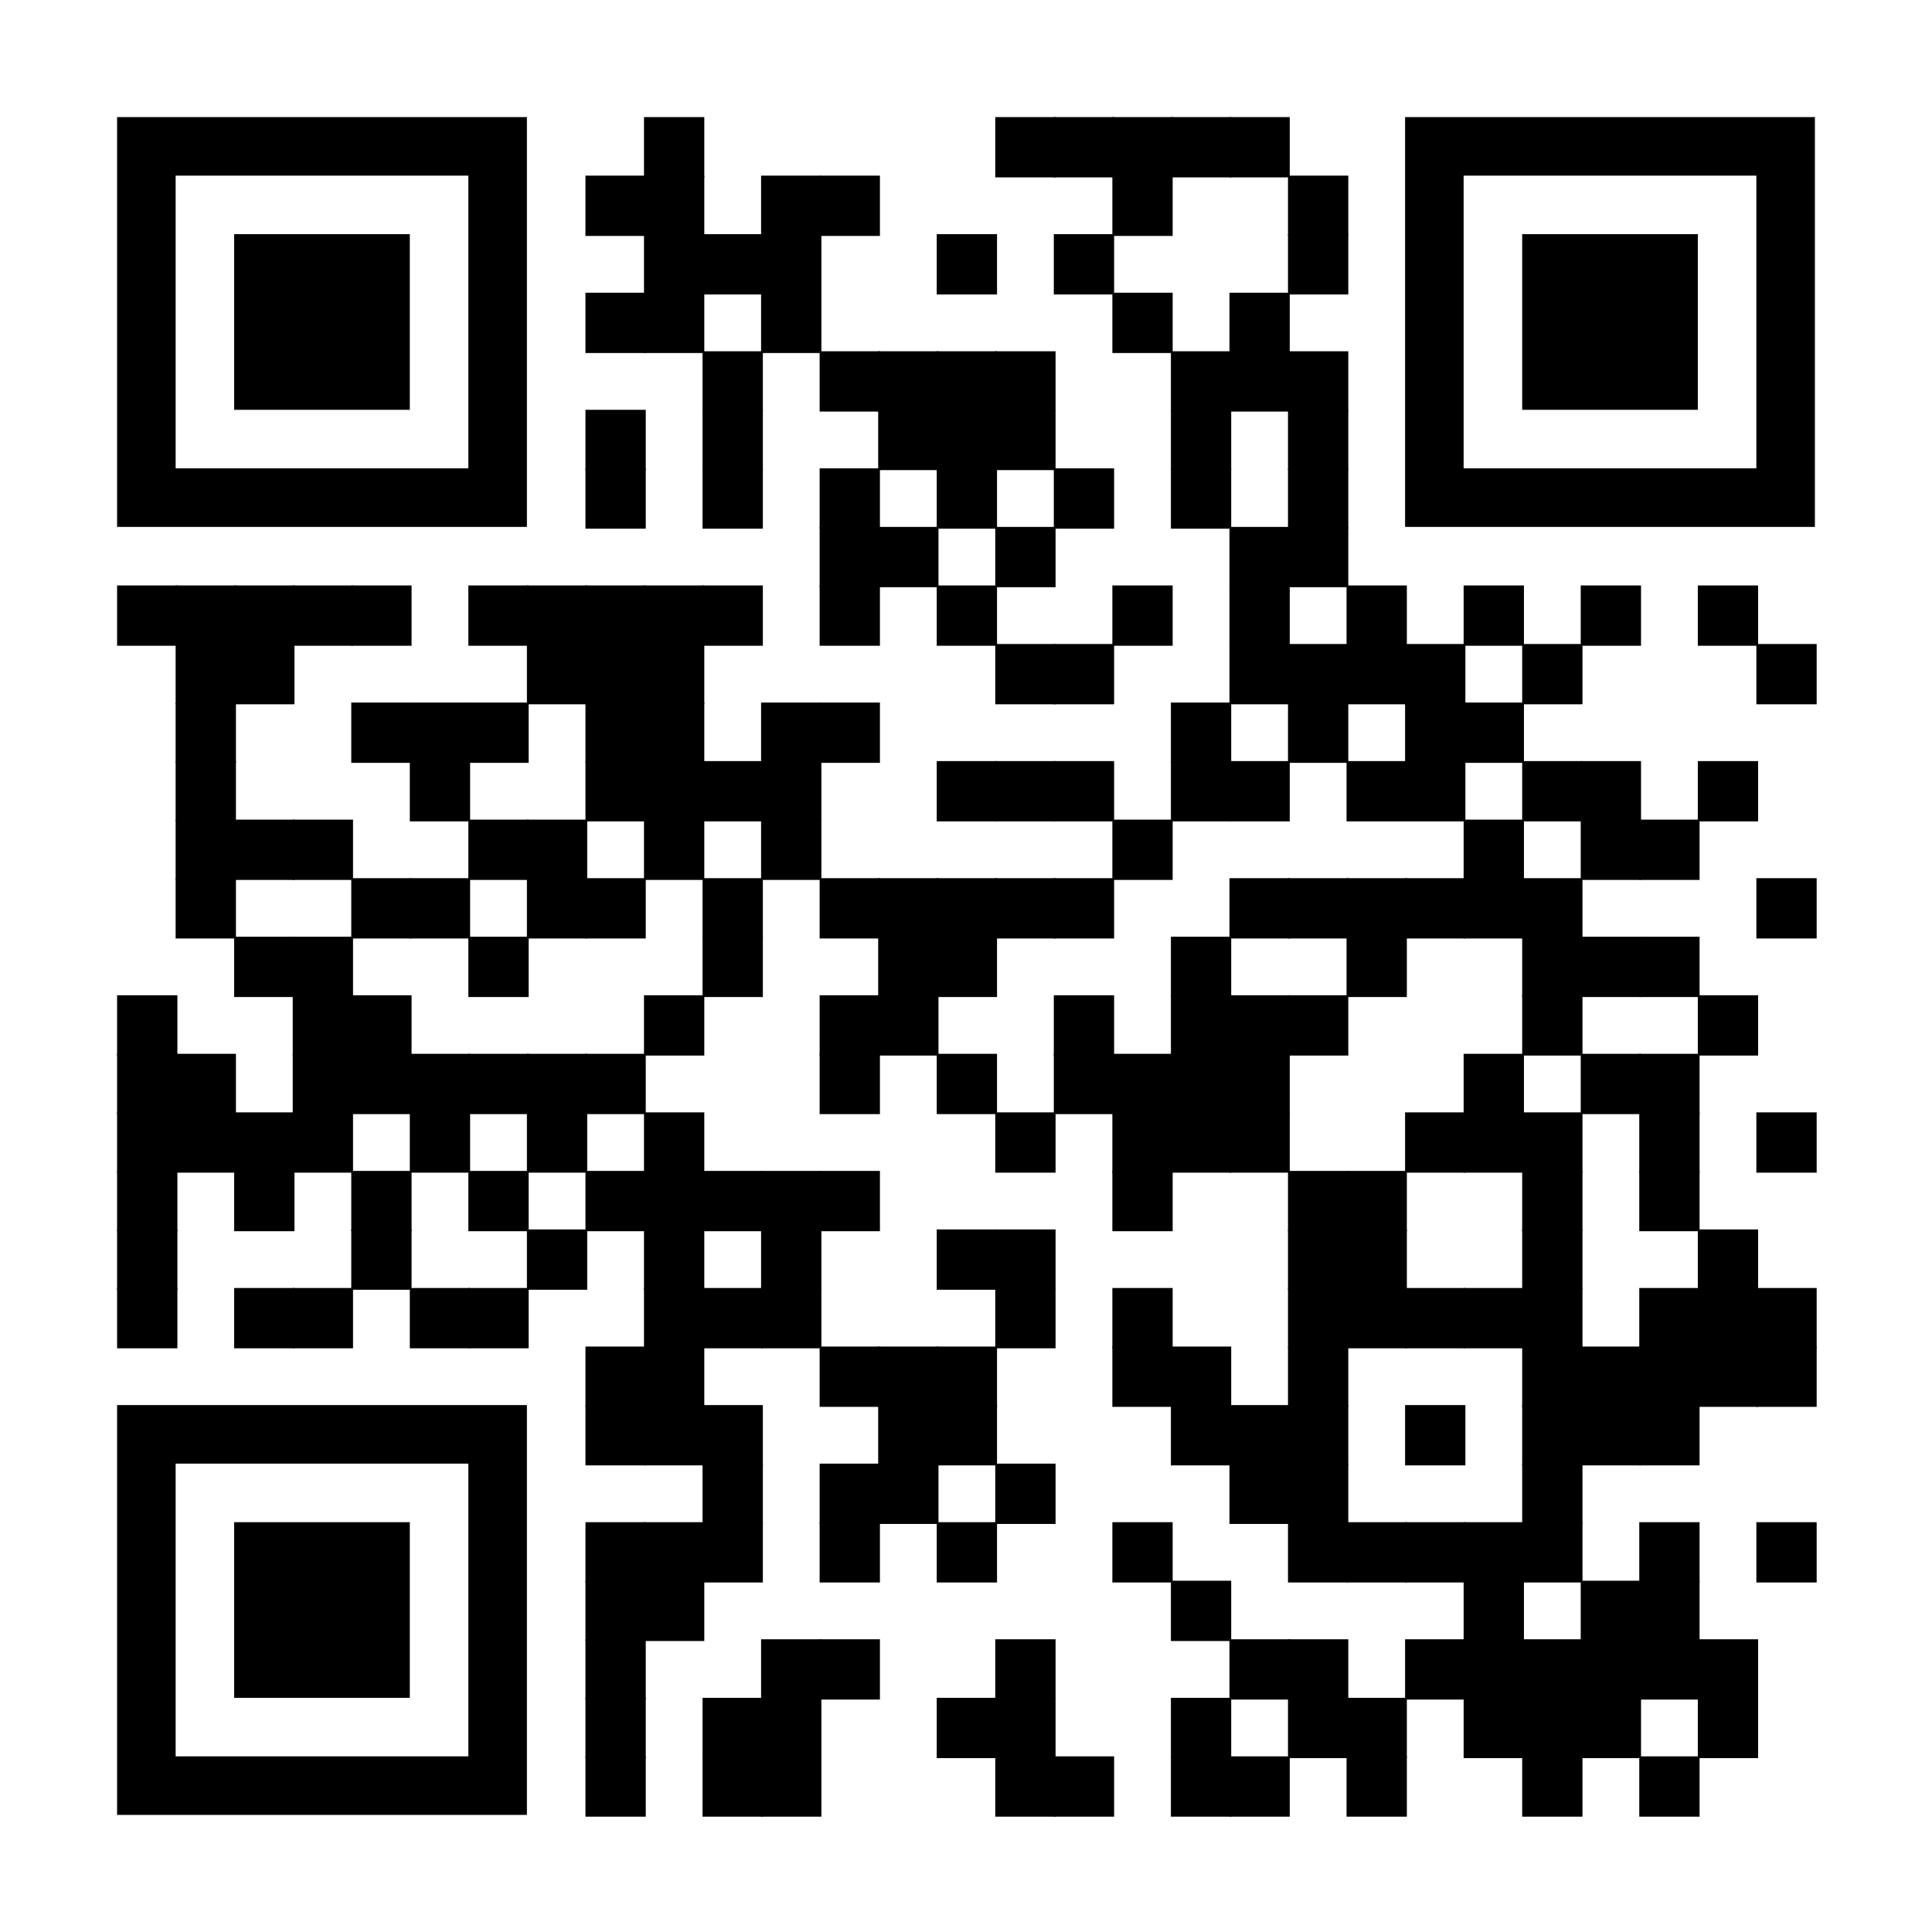 <svg id="forqrcode.com_329976cb82609d8eac6d9759bbd98a43" xmlns="http://www.w3.org/2000/svg" width="197" height="197" viewBox="0 0 197 197">
  <rect id="Rectangle_786" data-name="Rectangle 786" width="197" height="197" fill="#fff"/>
  <g id="Groupe_1135" data-name="Groupe 1135" transform="translate(11.939 11.939)">
    <g id="Groupe_801" data-name="Groupe 801" transform="translate(53.727)">
      <rect id="Rectangle_787" data-name="Rectangle 787" width="6.149" height="6.149"/>
    </g>
    <g id="Groupe_802" data-name="Groupe 802" transform="translate(89.545)">
      <rect id="Rectangle_788" data-name="Rectangle 788" width="6.149" height="6.149"/>
    </g>
    <g id="Groupe_803" data-name="Groupe 803" transform="translate(95.515)">
      <rect id="Rectangle_789" data-name="Rectangle 789" width="6.149" height="6.149"/>
    </g>
    <g id="Groupe_804" data-name="Groupe 804" transform="translate(101.485)">
      <rect id="Rectangle_790" data-name="Rectangle 790" width="6.149" height="6.149"/>
    </g>
    <g id="Groupe_805" data-name="Groupe 805" transform="translate(107.455)">
      <rect id="Rectangle_791" data-name="Rectangle 791" width="6.149" height="6.149"/>
    </g>
    <g id="Groupe_806" data-name="Groupe 806" transform="translate(113.424)">
      <rect id="Rectangle_792" data-name="Rectangle 792" width="6.149" height="6.149"/>
    </g>
    <g id="Groupe_807" data-name="Groupe 807" transform="translate(47.758 5.97)">
      <rect id="Rectangle_793" data-name="Rectangle 793" width="6.149" height="6.149"/>
    </g>
    <g id="Groupe_808" data-name="Groupe 808" transform="translate(53.727 5.97)">
      <rect id="Rectangle_794" data-name="Rectangle 794" width="6.149" height="6.149"/>
    </g>
    <g id="Groupe_809" data-name="Groupe 809" transform="translate(65.667 5.97)">
      <rect id="Rectangle_795" data-name="Rectangle 795" width="6.149" height="6.149"/>
    </g>
    <g id="Groupe_810" data-name="Groupe 810" transform="translate(71.636 5.97)">
      <rect id="Rectangle_796" data-name="Rectangle 796" width="6.149" height="6.149"/>
    </g>
    <g id="Groupe_811" data-name="Groupe 811" transform="translate(101.485 5.97)">
      <rect id="Rectangle_797" data-name="Rectangle 797" width="6.149" height="6.149"/>
    </g>
    <g id="Groupe_812" data-name="Groupe 812" transform="translate(119.394 5.97)">
      <rect id="Rectangle_798" data-name="Rectangle 798" width="6.149" height="6.149"/>
    </g>
    <g id="Groupe_813" data-name="Groupe 813" transform="translate(53.727 11.939)">
      <rect id="Rectangle_799" data-name="Rectangle 799" width="6.149" height="6.149"/>
    </g>
    <g id="Groupe_814" data-name="Groupe 814" transform="translate(59.697 11.939)">
      <rect id="Rectangle_800" data-name="Rectangle 800" width="6.149" height="6.149"/>
    </g>
    <g id="Groupe_815" data-name="Groupe 815" transform="translate(65.667 11.939)">
      <rect id="Rectangle_801" data-name="Rectangle 801" width="6.149" height="6.149"/>
    </g>
    <g id="Groupe_816" data-name="Groupe 816" transform="translate(83.576 11.939)">
      <rect id="Rectangle_802" data-name="Rectangle 802" width="6.149" height="6.149"/>
    </g>
    <g id="Groupe_817" data-name="Groupe 817" transform="translate(95.515 11.939)">
      <rect id="Rectangle_803" data-name="Rectangle 803" width="6.149" height="6.149"/>
    </g>
    <g id="Groupe_818" data-name="Groupe 818" transform="translate(119.394 11.939)">
      <rect id="Rectangle_804" data-name="Rectangle 804" width="6.149" height="6.149"/>
    </g>
    <g id="Groupe_819" data-name="Groupe 819" transform="translate(47.758 17.909)">
      <rect id="Rectangle_805" data-name="Rectangle 805" width="6.149" height="6.149"/>
    </g>
    <g id="Groupe_820" data-name="Groupe 820" transform="translate(53.727 17.909)">
      <rect id="Rectangle_806" data-name="Rectangle 806" width="6.149" height="6.149"/>
    </g>
    <g id="Groupe_821" data-name="Groupe 821" transform="translate(65.667 17.909)">
      <rect id="Rectangle_807" data-name="Rectangle 807" width="6.149" height="6.149"/>
    </g>
    <g id="Groupe_822" data-name="Groupe 822" transform="translate(101.485 17.909)">
      <rect id="Rectangle_808" data-name="Rectangle 808" width="6.149" height="6.149"/>
    </g>
    <g id="Groupe_823" data-name="Groupe 823" transform="translate(113.424 17.909)">
      <rect id="Rectangle_809" data-name="Rectangle 809" width="6.149" height="6.149"/>
    </g>
    <g id="Groupe_824" data-name="Groupe 824" transform="translate(59.697 23.879)">
      <rect id="Rectangle_810" data-name="Rectangle 810" width="6.149" height="6.149"/>
    </g>
    <g id="Groupe_825" data-name="Groupe 825" transform="translate(71.636 23.879)">
      <rect id="Rectangle_811" data-name="Rectangle 811" width="6.149" height="6.149"/>
    </g>
    <g id="Groupe_826" data-name="Groupe 826" transform="translate(77.606 23.879)">
      <rect id="Rectangle_812" data-name="Rectangle 812" width="6.149" height="6.149"/>
    </g>
    <g id="Groupe_827" data-name="Groupe 827" transform="translate(83.576 23.879)">
      <rect id="Rectangle_813" data-name="Rectangle 813" width="6.149" height="6.149"/>
    </g>
    <g id="Groupe_828" data-name="Groupe 828" transform="translate(89.545 23.879)">
      <rect id="Rectangle_814" data-name="Rectangle 814" width="6.149" height="6.149"/>
    </g>
    <g id="Groupe_829" data-name="Groupe 829" transform="translate(107.455 23.879)">
      <rect id="Rectangle_815" data-name="Rectangle 815" width="6.149" height="6.149"/>
    </g>
    <g id="Groupe_830" data-name="Groupe 830" transform="translate(113.424 23.879)">
      <rect id="Rectangle_816" data-name="Rectangle 816" width="6.149" height="6.149"/>
    </g>
    <g id="Groupe_831" data-name="Groupe 831" transform="translate(119.394 23.879)">
      <rect id="Rectangle_817" data-name="Rectangle 817" width="6.149" height="6.149"/>
    </g>
    <g id="Groupe_832" data-name="Groupe 832" transform="translate(47.758 29.848)">
      <rect id="Rectangle_818" data-name="Rectangle 818" width="6.149" height="6.149"/>
    </g>
    <g id="Groupe_833" data-name="Groupe 833" transform="translate(59.697 29.848)">
      <rect id="Rectangle_819" data-name="Rectangle 819" width="6.149" height="6.149"/>
    </g>
    <g id="Groupe_834" data-name="Groupe 834" transform="translate(77.606 29.848)">
      <rect id="Rectangle_820" data-name="Rectangle 820" width="6.149" height="6.149"/>
    </g>
    <g id="Groupe_835" data-name="Groupe 835" transform="translate(83.576 29.848)">
      <rect id="Rectangle_821" data-name="Rectangle 821" width="6.149" height="6.149"/>
    </g>
    <g id="Groupe_836" data-name="Groupe 836" transform="translate(89.545 29.848)">
      <rect id="Rectangle_822" data-name="Rectangle 822" width="6.149" height="6.149"/>
    </g>
    <g id="Groupe_837" data-name="Groupe 837" transform="translate(107.455 29.848)">
      <rect id="Rectangle_823" data-name="Rectangle 823" width="6.149" height="6.149"/>
    </g>
    <g id="Groupe_838" data-name="Groupe 838" transform="translate(119.394 29.848)">
      <rect id="Rectangle_824" data-name="Rectangle 824" width="6.149" height="6.149"/>
    </g>
    <g id="Groupe_839" data-name="Groupe 839" transform="translate(47.758 35.818)">
      <rect id="Rectangle_825" data-name="Rectangle 825" width="6.149" height="6.149"/>
    </g>
    <g id="Groupe_840" data-name="Groupe 840" transform="translate(59.697 35.818)">
      <rect id="Rectangle_826" data-name="Rectangle 826" width="6.149" height="6.149"/>
    </g>
    <g id="Groupe_841" data-name="Groupe 841" transform="translate(71.636 35.818)">
      <rect id="Rectangle_827" data-name="Rectangle 827" width="6.149" height="6.149"/>
    </g>
    <g id="Groupe_842" data-name="Groupe 842" transform="translate(83.576 35.818)">
      <rect id="Rectangle_828" data-name="Rectangle 828" width="6.149" height="6.149"/>
    </g>
    <g id="Groupe_843" data-name="Groupe 843" transform="translate(95.515 35.818)">
      <rect id="Rectangle_829" data-name="Rectangle 829" width="6.149" height="6.149"/>
    </g>
    <g id="Groupe_844" data-name="Groupe 844" transform="translate(107.455 35.818)">
      <rect id="Rectangle_830" data-name="Rectangle 830" width="6.149" height="6.149"/>
    </g>
    <g id="Groupe_845" data-name="Groupe 845" transform="translate(119.394 35.818)">
      <rect id="Rectangle_831" data-name="Rectangle 831" width="6.149" height="6.149"/>
    </g>
    <g id="Groupe_846" data-name="Groupe 846" transform="translate(71.636 41.788)">
      <rect id="Rectangle_832" data-name="Rectangle 832" width="6.149" height="6.149"/>
    </g>
    <g id="Groupe_847" data-name="Groupe 847" transform="translate(77.606 41.788)">
      <rect id="Rectangle_833" data-name="Rectangle 833" width="6.149" height="6.149"/>
    </g>
    <g id="Groupe_848" data-name="Groupe 848" transform="translate(89.545 41.788)">
      <rect id="Rectangle_834" data-name="Rectangle 834" width="6.149" height="6.149"/>
    </g>
    <g id="Groupe_849" data-name="Groupe 849" transform="translate(113.424 41.788)">
      <rect id="Rectangle_835" data-name="Rectangle 835" width="6.149" height="6.149"/>
    </g>
    <g id="Groupe_850" data-name="Groupe 850" transform="translate(119.394 41.788)">
      <rect id="Rectangle_836" data-name="Rectangle 836" width="6.149" height="6.149"/>
    </g>
    <g id="Groupe_851" data-name="Groupe 851" transform="translate(0 47.758)">
      <rect id="Rectangle_837" data-name="Rectangle 837" width="6.149" height="6.149"/>
    </g>
    <g id="Groupe_852" data-name="Groupe 852" transform="translate(5.97 47.758)">
      <rect id="Rectangle_838" data-name="Rectangle 838" width="6.149" height="6.149"/>
    </g>
    <g id="Groupe_853" data-name="Groupe 853" transform="translate(11.939 47.758)">
      <rect id="Rectangle_839" data-name="Rectangle 839" width="6.149" height="6.149"/>
    </g>
    <g id="Groupe_854" data-name="Groupe 854" transform="translate(17.909 47.758)">
      <rect id="Rectangle_840" data-name="Rectangle 840" width="6.149" height="6.149"/>
    </g>
    <g id="Groupe_855" data-name="Groupe 855" transform="translate(23.879 47.758)">
      <rect id="Rectangle_841" data-name="Rectangle 841" width="6.149" height="6.149"/>
    </g>
    <g id="Groupe_856" data-name="Groupe 856" transform="translate(35.818 47.758)">
      <rect id="Rectangle_842" data-name="Rectangle 842" width="6.149" height="6.149"/>
    </g>
    <g id="Groupe_857" data-name="Groupe 857" transform="translate(41.788 47.758)">
      <rect id="Rectangle_843" data-name="Rectangle 843" width="6.149" height="6.149"/>
    </g>
    <g id="Groupe_858" data-name="Groupe 858" transform="translate(47.758 47.758)">
      <rect id="Rectangle_844" data-name="Rectangle 844" width="6.149" height="6.149"/>
    </g>
    <g id="Groupe_859" data-name="Groupe 859" transform="translate(53.727 47.758)">
      <rect id="Rectangle_845" data-name="Rectangle 845" width="6.149" height="6.149"/>
    </g>
    <g id="Groupe_860" data-name="Groupe 860" transform="translate(59.697 47.758)">
      <rect id="Rectangle_846" data-name="Rectangle 846" width="6.149" height="6.149"/>
    </g>
    <g id="Groupe_861" data-name="Groupe 861" transform="translate(71.636 47.758)">
      <rect id="Rectangle_847" data-name="Rectangle 847" width="6.149" height="6.149"/>
    </g>
    <g id="Groupe_862" data-name="Groupe 862" transform="translate(83.576 47.758)">
      <rect id="Rectangle_848" data-name="Rectangle 848" width="6.149" height="6.149"/>
    </g>
    <g id="Groupe_863" data-name="Groupe 863" transform="translate(101.485 47.758)">
      <rect id="Rectangle_849" data-name="Rectangle 849" width="6.149" height="6.149"/>
    </g>
    <g id="Groupe_864" data-name="Groupe 864" transform="translate(113.424 47.758)">
      <rect id="Rectangle_850" data-name="Rectangle 850" width="6.149" height="6.149"/>
    </g>
    <g id="Groupe_865" data-name="Groupe 865" transform="translate(125.364 47.758)">
      <rect id="Rectangle_851" data-name="Rectangle 851" width="6.149" height="6.149"/>
    </g>
    <g id="Groupe_866" data-name="Groupe 866" transform="translate(137.303 47.758)">
      <rect id="Rectangle_852" data-name="Rectangle 852" width="6.149" height="6.149"/>
    </g>
    <g id="Groupe_867" data-name="Groupe 867" transform="translate(149.242 47.758)">
      <rect id="Rectangle_853" data-name="Rectangle 853" width="6.149" height="6.149"/>
    </g>
    <g id="Groupe_868" data-name="Groupe 868" transform="translate(161.182 47.758)">
      <rect id="Rectangle_854" data-name="Rectangle 854" width="6.149" height="6.149"/>
    </g>
    <g id="Groupe_869" data-name="Groupe 869" transform="translate(5.97 53.727)">
      <rect id="Rectangle_855" data-name="Rectangle 855" width="6.149" height="6.149"/>
    </g>
    <g id="Groupe_870" data-name="Groupe 870" transform="translate(11.939 53.727)">
      <rect id="Rectangle_856" data-name="Rectangle 856" width="6.149" height="6.149"/>
    </g>
    <g id="Groupe_871" data-name="Groupe 871" transform="translate(41.788 53.727)">
      <rect id="Rectangle_857" data-name="Rectangle 857" width="6.149" height="6.149"/>
    </g>
    <g id="Groupe_872" data-name="Groupe 872" transform="translate(47.758 53.727)">
      <rect id="Rectangle_858" data-name="Rectangle 858" width="6.149" height="6.149"/>
    </g>
    <g id="Groupe_873" data-name="Groupe 873" transform="translate(53.727 53.727)">
      <rect id="Rectangle_859" data-name="Rectangle 859" width="6.149" height="6.149"/>
    </g>
    <g id="Groupe_874" data-name="Groupe 874" transform="translate(89.545 53.727)">
      <rect id="Rectangle_860" data-name="Rectangle 860" width="6.149" height="6.149"/>
    </g>
    <g id="Groupe_875" data-name="Groupe 875" transform="translate(95.515 53.727)">
      <rect id="Rectangle_861" data-name="Rectangle 861" width="6.149" height="6.149"/>
    </g>
    <g id="Groupe_876" data-name="Groupe 876" transform="translate(113.424 53.727)">
      <rect id="Rectangle_862" data-name="Rectangle 862" width="6.149" height="6.149"/>
    </g>
    <g id="Groupe_877" data-name="Groupe 877" transform="translate(119.394 53.727)">
      <rect id="Rectangle_863" data-name="Rectangle 863" width="6.149" height="6.149"/>
    </g>
    <g id="Groupe_878" data-name="Groupe 878" transform="translate(125.364 53.727)">
      <rect id="Rectangle_864" data-name="Rectangle 864" width="6.149" height="6.149"/>
    </g>
    <g id="Groupe_879" data-name="Groupe 879" transform="translate(131.333 53.727)">
      <rect id="Rectangle_865" data-name="Rectangle 865" width="6.149" height="6.149"/>
    </g>
    <g id="Groupe_880" data-name="Groupe 880" transform="translate(143.273 53.727)">
      <rect id="Rectangle_866" data-name="Rectangle 866" width="6.149" height="6.149"/>
    </g>
    <g id="Groupe_881" data-name="Groupe 881" transform="translate(167.152 53.727)">
      <rect id="Rectangle_867" data-name="Rectangle 867" width="6.149" height="6.149"/>
    </g>
    <g id="Groupe_882" data-name="Groupe 882" transform="translate(5.97 59.697)">
      <rect id="Rectangle_868" data-name="Rectangle 868" width="6.149" height="6.149"/>
    </g>
    <g id="Groupe_883" data-name="Groupe 883" transform="translate(23.879 59.697)">
      <rect id="Rectangle_869" data-name="Rectangle 869" width="6.149" height="6.149"/>
    </g>
    <g id="Groupe_884" data-name="Groupe 884" transform="translate(29.848 59.697)">
      <rect id="Rectangle_870" data-name="Rectangle 870" width="6.149" height="6.149"/>
    </g>
    <g id="Groupe_885" data-name="Groupe 885" transform="translate(35.818 59.697)">
      <rect id="Rectangle_871" data-name="Rectangle 871" width="6.149" height="6.149"/>
    </g>
    <g id="Groupe_886" data-name="Groupe 886" transform="translate(47.758 59.697)">
      <rect id="Rectangle_872" data-name="Rectangle 872" width="6.149" height="6.149"/>
    </g>
    <g id="Groupe_887" data-name="Groupe 887" transform="translate(53.727 59.697)">
      <rect id="Rectangle_873" data-name="Rectangle 873" width="6.149" height="6.149"/>
    </g>
    <g id="Groupe_888" data-name="Groupe 888" transform="translate(65.667 59.697)">
      <rect id="Rectangle_874" data-name="Rectangle 874" width="6.149" height="6.149"/>
    </g>
    <g id="Groupe_889" data-name="Groupe 889" transform="translate(71.636 59.697)">
      <rect id="Rectangle_875" data-name="Rectangle 875" width="6.149" height="6.149"/>
    </g>
    <g id="Groupe_890" data-name="Groupe 890" transform="translate(107.455 59.697)">
      <rect id="Rectangle_876" data-name="Rectangle 876" width="6.149" height="6.149"/>
    </g>
    <g id="Groupe_891" data-name="Groupe 891" transform="translate(119.394 59.697)">
      <rect id="Rectangle_877" data-name="Rectangle 877" width="6.149" height="6.149"/>
    </g>
    <g id="Groupe_892" data-name="Groupe 892" transform="translate(131.333 59.697)">
      <rect id="Rectangle_878" data-name="Rectangle 878" width="6.149" height="6.149"/>
    </g>
    <g id="Groupe_893" data-name="Groupe 893" transform="translate(137.303 59.697)">
      <rect id="Rectangle_879" data-name="Rectangle 879" width="6.149" height="6.149"/>
    </g>
    <g id="Groupe_894" data-name="Groupe 894" transform="translate(5.97 65.667)">
      <rect id="Rectangle_880" data-name="Rectangle 880" width="6.149" height="6.149"/>
    </g>
    <g id="Groupe_895" data-name="Groupe 895" transform="translate(29.848 65.667)">
      <rect id="Rectangle_881" data-name="Rectangle 881" width="6.149" height="6.149"/>
    </g>
    <g id="Groupe_896" data-name="Groupe 896" transform="translate(47.758 65.667)">
      <rect id="Rectangle_882" data-name="Rectangle 882" width="6.149" height="6.149"/>
    </g>
    <g id="Groupe_897" data-name="Groupe 897" transform="translate(53.727 65.667)">
      <rect id="Rectangle_883" data-name="Rectangle 883" width="6.149" height="6.149"/>
    </g>
    <g id="Groupe_898" data-name="Groupe 898" transform="translate(59.697 65.667)">
      <rect id="Rectangle_884" data-name="Rectangle 884" width="6.149" height="6.149"/>
    </g>
    <g id="Groupe_899" data-name="Groupe 899" transform="translate(65.667 65.667)">
      <rect id="Rectangle_885" data-name="Rectangle 885" width="6.149" height="6.149"/>
    </g>
    <g id="Groupe_900" data-name="Groupe 900" transform="translate(83.576 65.667)">
      <rect id="Rectangle_886" data-name="Rectangle 886" width="6.149" height="6.149"/>
    </g>
    <g id="Groupe_901" data-name="Groupe 901" transform="translate(89.545 65.667)">
      <rect id="Rectangle_887" data-name="Rectangle 887" width="6.149" height="6.149"/>
    </g>
    <g id="Groupe_902" data-name="Groupe 902" transform="translate(95.515 65.667)">
      <rect id="Rectangle_888" data-name="Rectangle 888" width="6.149" height="6.149"/>
    </g>
    <g id="Groupe_903" data-name="Groupe 903" transform="translate(107.455 65.667)">
      <rect id="Rectangle_889" data-name="Rectangle 889" width="6.149" height="6.149"/>
    </g>
    <g id="Groupe_904" data-name="Groupe 904" transform="translate(113.424 65.667)">
      <rect id="Rectangle_890" data-name="Rectangle 890" width="6.149" height="6.149"/>
    </g>
    <g id="Groupe_905" data-name="Groupe 905" transform="translate(125.364 65.667)">
      <rect id="Rectangle_891" data-name="Rectangle 891" width="6.149" height="6.149"/>
    </g>
    <g id="Groupe_906" data-name="Groupe 906" transform="translate(131.333 65.667)">
      <rect id="Rectangle_892" data-name="Rectangle 892" width="6.149" height="6.149"/>
    </g>
    <g id="Groupe_907" data-name="Groupe 907" transform="translate(143.273 65.667)">
      <rect id="Rectangle_893" data-name="Rectangle 893" width="6.149" height="6.149"/>
    </g>
    <g id="Groupe_908" data-name="Groupe 908" transform="translate(149.242 65.667)">
      <rect id="Rectangle_894" data-name="Rectangle 894" width="6.149" height="6.149"/>
    </g>
    <g id="Groupe_909" data-name="Groupe 909" transform="translate(161.182 65.667)">
      <rect id="Rectangle_895" data-name="Rectangle 895" width="6.149" height="6.149"/>
    </g>
    <g id="Groupe_910" data-name="Groupe 910" transform="translate(5.97 71.636)">
      <rect id="Rectangle_896" data-name="Rectangle 896" width="6.149" height="6.149"/>
    </g>
    <g id="Groupe_911" data-name="Groupe 911" transform="translate(11.939 71.636)">
      <rect id="Rectangle_897" data-name="Rectangle 897" width="6.149" height="6.149"/>
    </g>
    <g id="Groupe_912" data-name="Groupe 912" transform="translate(17.909 71.636)">
      <rect id="Rectangle_898" data-name="Rectangle 898" width="6.149" height="6.149"/>
    </g>
    <g id="Groupe_913" data-name="Groupe 913" transform="translate(35.818 71.636)">
      <rect id="Rectangle_899" data-name="Rectangle 899" width="6.149" height="6.149"/>
    </g>
    <g id="Groupe_914" data-name="Groupe 914" transform="translate(41.788 71.636)">
      <rect id="Rectangle_900" data-name="Rectangle 900" width="6.149" height="6.149"/>
    </g>
    <g id="Groupe_915" data-name="Groupe 915" transform="translate(53.727 71.636)">
      <rect id="Rectangle_901" data-name="Rectangle 901" width="6.149" height="6.149"/>
    </g>
    <g id="Groupe_916" data-name="Groupe 916" transform="translate(65.667 71.636)">
      <rect id="Rectangle_902" data-name="Rectangle 902" width="6.149" height="6.149"/>
    </g>
    <g id="Groupe_917" data-name="Groupe 917" transform="translate(101.485 71.636)">
      <rect id="Rectangle_903" data-name="Rectangle 903" width="6.149" height="6.149"/>
    </g>
    <g id="Groupe_918" data-name="Groupe 918" transform="translate(137.303 71.636)">
      <rect id="Rectangle_904" data-name="Rectangle 904" width="6.149" height="6.149"/>
    </g>
    <g id="Groupe_919" data-name="Groupe 919" transform="translate(149.242 71.636)">
      <rect id="Rectangle_905" data-name="Rectangle 905" width="6.149" height="6.149"/>
    </g>
    <g id="Groupe_920" data-name="Groupe 920" transform="translate(155.212 71.636)">
      <rect id="Rectangle_906" data-name="Rectangle 906" width="6.149" height="6.149"/>
    </g>
    <g id="Groupe_921" data-name="Groupe 921" transform="translate(5.97 77.606)">
      <rect id="Rectangle_907" data-name="Rectangle 907" width="6.149" height="6.149"/>
    </g>
    <g id="Groupe_922" data-name="Groupe 922" transform="translate(23.879 77.606)">
      <rect id="Rectangle_908" data-name="Rectangle 908" width="6.149" height="6.149"/>
    </g>
    <g id="Groupe_923" data-name="Groupe 923" transform="translate(29.848 77.606)">
      <rect id="Rectangle_909" data-name="Rectangle 909" width="6.149" height="6.149"/>
    </g>
    <g id="Groupe_924" data-name="Groupe 924" transform="translate(41.788 77.606)">
      <rect id="Rectangle_910" data-name="Rectangle 910" width="6.149" height="6.149"/>
    </g>
    <g id="Groupe_925" data-name="Groupe 925" transform="translate(47.758 77.606)">
      <rect id="Rectangle_911" data-name="Rectangle 911" width="6.149" height="6.149"/>
    </g>
    <g id="Groupe_926" data-name="Groupe 926" transform="translate(59.697 77.606)">
      <rect id="Rectangle_912" data-name="Rectangle 912" width="6.149" height="6.149"/>
    </g>
    <g id="Groupe_927" data-name="Groupe 927" transform="translate(71.636 77.606)">
      <rect id="Rectangle_913" data-name="Rectangle 913" width="6.149" height="6.149"/>
    </g>
    <g id="Groupe_928" data-name="Groupe 928" transform="translate(77.606 77.606)">
      <rect id="Rectangle_914" data-name="Rectangle 914" width="6.149" height="6.149"/>
    </g>
    <g id="Groupe_929" data-name="Groupe 929" transform="translate(83.576 77.606)">
      <rect id="Rectangle_915" data-name="Rectangle 915" width="6.149" height="6.149"/>
    </g>
    <g id="Groupe_930" data-name="Groupe 930" transform="translate(89.545 77.606)">
      <rect id="Rectangle_916" data-name="Rectangle 916" width="6.149" height="6.149"/>
    </g>
    <g id="Groupe_931" data-name="Groupe 931" transform="translate(95.515 77.606)">
      <rect id="Rectangle_917" data-name="Rectangle 917" width="6.149" height="6.149"/>
    </g>
    <g id="Groupe_932" data-name="Groupe 932" transform="translate(113.424 77.606)">
      <rect id="Rectangle_918" data-name="Rectangle 918" width="6.149" height="6.149"/>
    </g>
    <g id="Groupe_933" data-name="Groupe 933" transform="translate(119.394 77.606)">
      <rect id="Rectangle_919" data-name="Rectangle 919" width="6.149" height="6.149"/>
    </g>
    <g id="Groupe_934" data-name="Groupe 934" transform="translate(125.364 77.606)">
      <rect id="Rectangle_920" data-name="Rectangle 920" width="6.149" height="6.149"/>
    </g>
    <g id="Groupe_935" data-name="Groupe 935" transform="translate(131.333 77.606)">
      <rect id="Rectangle_921" data-name="Rectangle 921" width="6.149" height="6.149"/>
    </g>
    <g id="Groupe_936" data-name="Groupe 936" transform="translate(137.303 77.606)">
      <rect id="Rectangle_922" data-name="Rectangle 922" width="6.149" height="6.149"/>
    </g>
    <g id="Groupe_937" data-name="Groupe 937" transform="translate(143.273 77.606)">
      <rect id="Rectangle_923" data-name="Rectangle 923" width="6.149" height="6.149"/>
    </g>
    <g id="Groupe_938" data-name="Groupe 938" transform="translate(167.152 77.606)">
      <rect id="Rectangle_924" data-name="Rectangle 924" width="6.149" height="6.149"/>
    </g>
    <g id="Groupe_939" data-name="Groupe 939" transform="translate(11.939 83.576)">
      <rect id="Rectangle_925" data-name="Rectangle 925" width="6.149" height="6.149"/>
    </g>
    <g id="Groupe_940" data-name="Groupe 940" transform="translate(17.909 83.576)">
      <rect id="Rectangle_926" data-name="Rectangle 926" width="6.149" height="6.149"/>
    </g>
    <g id="Groupe_941" data-name="Groupe 941" transform="translate(35.818 83.576)">
      <rect id="Rectangle_927" data-name="Rectangle 927" width="6.149" height="6.149"/>
    </g>
    <g id="Groupe_942" data-name="Groupe 942" transform="translate(59.697 83.576)">
      <rect id="Rectangle_928" data-name="Rectangle 928" width="6.149" height="6.149"/>
    </g>
    <g id="Groupe_943" data-name="Groupe 943" transform="translate(77.606 83.576)">
      <rect id="Rectangle_929" data-name="Rectangle 929" width="6.149" height="6.149"/>
    </g>
    <g id="Groupe_944" data-name="Groupe 944" transform="translate(83.576 83.576)">
      <rect id="Rectangle_930" data-name="Rectangle 930" width="6.149" height="6.149"/>
    </g>
    <g id="Groupe_945" data-name="Groupe 945" transform="translate(107.455 83.576)">
      <rect id="Rectangle_931" data-name="Rectangle 931" width="6.149" height="6.149"/>
    </g>
    <g id="Groupe_946" data-name="Groupe 946" transform="translate(125.364 83.576)">
      <rect id="Rectangle_932" data-name="Rectangle 932" width="6.149" height="6.149"/>
    </g>
    <g id="Groupe_947" data-name="Groupe 947" transform="translate(143.273 83.576)">
      <rect id="Rectangle_933" data-name="Rectangle 933" width="6.149" height="6.149"/>
    </g>
    <g id="Groupe_948" data-name="Groupe 948" transform="translate(149.242 83.576)">
      <rect id="Rectangle_934" data-name="Rectangle 934" width="6.149" height="6.149"/>
    </g>
    <g id="Groupe_949" data-name="Groupe 949" transform="translate(155.212 83.576)">
      <rect id="Rectangle_935" data-name="Rectangle 935" width="6.149" height="6.149"/>
    </g>
    <g id="Groupe_950" data-name="Groupe 950" transform="translate(0 89.545)">
      <rect id="Rectangle_936" data-name="Rectangle 936" width="6.149" height="6.149"/>
    </g>
    <g id="Groupe_951" data-name="Groupe 951" transform="translate(17.909 89.545)">
      <rect id="Rectangle_937" data-name="Rectangle 937" width="6.149" height="6.149"/>
    </g>
    <g id="Groupe_952" data-name="Groupe 952" transform="translate(23.879 89.545)">
      <rect id="Rectangle_938" data-name="Rectangle 938" width="6.149" height="6.149"/>
    </g>
    <g id="Groupe_953" data-name="Groupe 953" transform="translate(53.727 89.545)">
      <rect id="Rectangle_939" data-name="Rectangle 939" width="6.149" height="6.149"/>
    </g>
    <g id="Groupe_954" data-name="Groupe 954" transform="translate(71.636 89.545)">
      <rect id="Rectangle_940" data-name="Rectangle 940" width="6.149" height="6.149"/>
    </g>
    <g id="Groupe_955" data-name="Groupe 955" transform="translate(77.606 89.545)">
      <rect id="Rectangle_941" data-name="Rectangle 941" width="6.149" height="6.149"/>
    </g>
    <g id="Groupe_956" data-name="Groupe 956" transform="translate(95.515 89.545)">
      <rect id="Rectangle_942" data-name="Rectangle 942" width="6.149" height="6.149"/>
    </g>
    <g id="Groupe_957" data-name="Groupe 957" transform="translate(107.455 89.545)">
      <rect id="Rectangle_943" data-name="Rectangle 943" width="6.149" height="6.149"/>
    </g>
    <g id="Groupe_958" data-name="Groupe 958" transform="translate(113.424 89.545)">
      <rect id="Rectangle_944" data-name="Rectangle 944" width="6.149" height="6.149"/>
    </g>
    <g id="Groupe_959" data-name="Groupe 959" transform="translate(119.394 89.545)">
      <rect id="Rectangle_945" data-name="Rectangle 945" width="6.149" height="6.149"/>
    </g>
    <g id="Groupe_960" data-name="Groupe 960" transform="translate(143.273 89.545)">
      <rect id="Rectangle_946" data-name="Rectangle 946" width="6.149" height="6.149"/>
    </g>
    <g id="Groupe_961" data-name="Groupe 961" transform="translate(161.182 89.545)">
      <rect id="Rectangle_947" data-name="Rectangle 947" width="6.149" height="6.149"/>
    </g>
    <g id="Groupe_962" data-name="Groupe 962" transform="translate(0 95.515)">
      <rect id="Rectangle_948" data-name="Rectangle 948" width="6.149" height="6.149"/>
    </g>
    <g id="Groupe_963" data-name="Groupe 963" transform="translate(5.97 95.515)">
      <rect id="Rectangle_949" data-name="Rectangle 949" width="6.149" height="6.149"/>
    </g>
    <g id="Groupe_964" data-name="Groupe 964" transform="translate(17.909 95.515)">
      <rect id="Rectangle_950" data-name="Rectangle 950" width="6.149" height="6.149"/>
    </g>
    <g id="Groupe_965" data-name="Groupe 965" transform="translate(23.879 95.515)">
      <rect id="Rectangle_951" data-name="Rectangle 951" width="6.149" height="6.149"/>
    </g>
    <g id="Groupe_966" data-name="Groupe 966" transform="translate(29.848 95.515)">
      <rect id="Rectangle_952" data-name="Rectangle 952" width="6.149" height="6.149"/>
    </g>
    <g id="Groupe_967" data-name="Groupe 967" transform="translate(35.818 95.515)">
      <rect id="Rectangle_953" data-name="Rectangle 953" width="6.149" height="6.149"/>
    </g>
    <g id="Groupe_968" data-name="Groupe 968" transform="translate(41.788 95.515)">
      <rect id="Rectangle_954" data-name="Rectangle 954" width="6.149" height="6.149"/>
    </g>
    <g id="Groupe_969" data-name="Groupe 969" transform="translate(47.758 95.515)">
      <rect id="Rectangle_955" data-name="Rectangle 955" width="6.149" height="6.149"/>
    </g>
    <g id="Groupe_970" data-name="Groupe 970" transform="translate(71.636 95.515)">
      <rect id="Rectangle_956" data-name="Rectangle 956" width="6.149" height="6.149"/>
    </g>
    <g id="Groupe_971" data-name="Groupe 971" transform="translate(83.576 95.515)">
      <rect id="Rectangle_957" data-name="Rectangle 957" width="6.149" height="6.149"/>
    </g>
    <g id="Groupe_972" data-name="Groupe 972" transform="translate(95.515 95.515)">
      <rect id="Rectangle_958" data-name="Rectangle 958" width="6.149" height="6.149"/>
    </g>
    <g id="Groupe_973" data-name="Groupe 973" transform="translate(101.485 95.515)">
      <rect id="Rectangle_959" data-name="Rectangle 959" width="6.149" height="6.149"/>
    </g>
    <g id="Groupe_974" data-name="Groupe 974" transform="translate(107.455 95.515)">
      <rect id="Rectangle_960" data-name="Rectangle 960" width="6.149" height="6.149"/>
    </g>
    <g id="Groupe_975" data-name="Groupe 975" transform="translate(113.424 95.515)">
      <rect id="Rectangle_961" data-name="Rectangle 961" width="6.149" height="6.149"/>
    </g>
    <g id="Groupe_976" data-name="Groupe 976" transform="translate(137.303 95.515)">
      <rect id="Rectangle_962" data-name="Rectangle 962" width="6.149" height="6.149"/>
    </g>
    <g id="Groupe_977" data-name="Groupe 977" transform="translate(149.242 95.515)">
      <rect id="Rectangle_963" data-name="Rectangle 963" width="6.149" height="6.149"/>
    </g>
    <g id="Groupe_978" data-name="Groupe 978" transform="translate(155.212 95.515)">
      <rect id="Rectangle_964" data-name="Rectangle 964" width="6.149" height="6.149"/>
    </g>
    <g id="Groupe_979" data-name="Groupe 979" transform="translate(0 101.485)">
      <rect id="Rectangle_965" data-name="Rectangle 965" width="6.149" height="6.149"/>
    </g>
    <g id="Groupe_980" data-name="Groupe 980" transform="translate(5.97 101.485)">
      <rect id="Rectangle_966" data-name="Rectangle 966" width="6.149" height="6.149"/>
    </g>
    <g id="Groupe_981" data-name="Groupe 981" transform="translate(11.939 101.485)">
      <rect id="Rectangle_967" data-name="Rectangle 967" width="6.149" height="6.149"/>
    </g>
    <g id="Groupe_982" data-name="Groupe 982" transform="translate(17.909 101.485)">
      <rect id="Rectangle_968" data-name="Rectangle 968" width="6.149" height="6.149"/>
    </g>
    <g id="Groupe_983" data-name="Groupe 983" transform="translate(29.848 101.485)">
      <rect id="Rectangle_969" data-name="Rectangle 969" width="6.149" height="6.149"/>
    </g>
    <g id="Groupe_984" data-name="Groupe 984" transform="translate(41.788 101.485)">
      <rect id="Rectangle_970" data-name="Rectangle 970" width="6.149" height="6.149"/>
    </g>
    <g id="Groupe_985" data-name="Groupe 985" transform="translate(53.727 101.485)">
      <rect id="Rectangle_971" data-name="Rectangle 971" width="6.149" height="6.149"/>
    </g>
    <g id="Groupe_986" data-name="Groupe 986" transform="translate(89.545 101.485)">
      <rect id="Rectangle_972" data-name="Rectangle 972" width="6.149" height="6.149"/>
    </g>
    <g id="Groupe_987" data-name="Groupe 987" transform="translate(101.485 101.485)">
      <rect id="Rectangle_973" data-name="Rectangle 973" width="6.149" height="6.149"/>
    </g>
    <g id="Groupe_988" data-name="Groupe 988" transform="translate(107.455 101.485)">
      <rect id="Rectangle_974" data-name="Rectangle 974" width="6.149" height="6.149"/>
    </g>
    <g id="Groupe_989" data-name="Groupe 989" transform="translate(113.424 101.485)">
      <rect id="Rectangle_975" data-name="Rectangle 975" width="6.149" height="6.149"/>
    </g>
    <g id="Groupe_990" data-name="Groupe 990" transform="translate(131.333 101.485)">
      <rect id="Rectangle_976" data-name="Rectangle 976" width="6.149" height="6.149"/>
    </g>
    <g id="Groupe_991" data-name="Groupe 991" transform="translate(137.303 101.485)">
      <rect id="Rectangle_977" data-name="Rectangle 977" width="6.149" height="6.149"/>
    </g>
    <g id="Groupe_992" data-name="Groupe 992" transform="translate(143.273 101.485)">
      <rect id="Rectangle_978" data-name="Rectangle 978" width="6.149" height="6.149"/>
    </g>
    <g id="Groupe_993" data-name="Groupe 993" transform="translate(155.212 101.485)">
      <rect id="Rectangle_979" data-name="Rectangle 979" width="6.149" height="6.149"/>
    </g>
    <g id="Groupe_994" data-name="Groupe 994" transform="translate(167.152 101.485)">
      <rect id="Rectangle_980" data-name="Rectangle 980" width="6.149" height="6.149"/>
    </g>
    <g id="Groupe_995" data-name="Groupe 995" transform="translate(0 107.455)">
      <rect id="Rectangle_981" data-name="Rectangle 981" width="6.149" height="6.149"/>
    </g>
    <g id="Groupe_996" data-name="Groupe 996" transform="translate(11.939 107.455)">
      <rect id="Rectangle_982" data-name="Rectangle 982" width="6.149" height="6.149"/>
    </g>
    <g id="Groupe_997" data-name="Groupe 997" transform="translate(23.879 107.455)">
      <rect id="Rectangle_983" data-name="Rectangle 983" width="6.149" height="6.149"/>
    </g>
    <g id="Groupe_998" data-name="Groupe 998" transform="translate(35.818 107.455)">
      <rect id="Rectangle_984" data-name="Rectangle 984" width="6.149" height="6.149"/>
    </g>
    <g id="Groupe_999" data-name="Groupe 999" transform="translate(47.758 107.455)">
      <rect id="Rectangle_985" data-name="Rectangle 985" width="6.149" height="6.149"/>
    </g>
    <g id="Groupe_1000" data-name="Groupe 1000" transform="translate(53.727 107.455)">
      <rect id="Rectangle_986" data-name="Rectangle 986" width="6.149" height="6.149"/>
    </g>
    <g id="Groupe_1001" data-name="Groupe 1001" transform="translate(59.697 107.455)">
      <rect id="Rectangle_987" data-name="Rectangle 987" width="6.149" height="6.149"/>
    </g>
    <g id="Groupe_1002" data-name="Groupe 1002" transform="translate(65.667 107.455)">
      <rect id="Rectangle_988" data-name="Rectangle 988" width="6.149" height="6.149"/>
    </g>
    <g id="Groupe_1003" data-name="Groupe 1003" transform="translate(71.636 107.455)">
      <rect id="Rectangle_989" data-name="Rectangle 989" width="6.149" height="6.149"/>
    </g>
    <g id="Groupe_1004" data-name="Groupe 1004" transform="translate(101.485 107.455)">
      <rect id="Rectangle_990" data-name="Rectangle 990" width="6.149" height="6.149"/>
    </g>
    <g id="Groupe_1005" data-name="Groupe 1005" transform="translate(119.394 107.455)">
      <rect id="Rectangle_991" data-name="Rectangle 991" width="6.149" height="6.149"/>
    </g>
    <g id="Groupe_1006" data-name="Groupe 1006" transform="translate(125.364 107.455)">
      <rect id="Rectangle_992" data-name="Rectangle 992" width="6.149" height="6.149"/>
    </g>
    <g id="Groupe_1007" data-name="Groupe 1007" transform="translate(143.273 107.455)">
      <rect id="Rectangle_993" data-name="Rectangle 993" width="6.149" height="6.149"/>
    </g>
    <g id="Groupe_1008" data-name="Groupe 1008" transform="translate(155.212 107.455)">
      <rect id="Rectangle_994" data-name="Rectangle 994" width="6.149" height="6.149"/>
    </g>
    <g id="Groupe_1009" data-name="Groupe 1009" transform="translate(0 113.424)">
      <rect id="Rectangle_995" data-name="Rectangle 995" width="6.149" height="6.149"/>
    </g>
    <g id="Groupe_1010" data-name="Groupe 1010" transform="translate(23.879 113.424)">
      <rect id="Rectangle_996" data-name="Rectangle 996" width="6.149" height="6.149"/>
    </g>
    <g id="Groupe_1011" data-name="Groupe 1011" transform="translate(41.788 113.424)">
      <rect id="Rectangle_997" data-name="Rectangle 997" width="6.149" height="6.149"/>
    </g>
    <g id="Groupe_1012" data-name="Groupe 1012" transform="translate(53.727 113.424)">
      <rect id="Rectangle_998" data-name="Rectangle 998" width="6.149" height="6.149"/>
    </g>
    <g id="Groupe_1013" data-name="Groupe 1013" transform="translate(65.667 113.424)">
      <rect id="Rectangle_999" data-name="Rectangle 999" width="6.149" height="6.149"/>
    </g>
    <g id="Groupe_1014" data-name="Groupe 1014" transform="translate(83.576 113.424)">
      <rect id="Rectangle_1000" data-name="Rectangle 1000" width="6.149" height="6.149"/>
    </g>
    <g id="Groupe_1015" data-name="Groupe 1015" transform="translate(89.545 113.424)">
      <rect id="Rectangle_1001" data-name="Rectangle 1001" width="6.149" height="6.149"/>
    </g>
    <g id="Groupe_1016" data-name="Groupe 1016" transform="translate(119.394 113.424)">
      <rect id="Rectangle_1002" data-name="Rectangle 1002" width="6.149" height="6.149"/>
    </g>
    <g id="Groupe_1017" data-name="Groupe 1017" transform="translate(125.364 113.424)">
      <rect id="Rectangle_1003" data-name="Rectangle 1003" width="6.149" height="6.149"/>
    </g>
    <g id="Groupe_1018" data-name="Groupe 1018" transform="translate(143.273 113.424)">
      <rect id="Rectangle_1004" data-name="Rectangle 1004" width="6.149" height="6.149"/>
    </g>
    <g id="Groupe_1019" data-name="Groupe 1019" transform="translate(161.182 113.424)">
      <rect id="Rectangle_1005" data-name="Rectangle 1005" width="6.149" height="6.149"/>
    </g>
    <g id="Groupe_1020" data-name="Groupe 1020" transform="translate(0 119.394)">
      <rect id="Rectangle_1006" data-name="Rectangle 1006" width="6.149" height="6.149"/>
    </g>
    <g id="Groupe_1021" data-name="Groupe 1021" transform="translate(11.939 119.394)">
      <rect id="Rectangle_1007" data-name="Rectangle 1007" width="6.149" height="6.149"/>
    </g>
    <g id="Groupe_1022" data-name="Groupe 1022" transform="translate(17.909 119.394)">
      <rect id="Rectangle_1008" data-name="Rectangle 1008" width="6.149" height="6.149"/>
    </g>
    <g id="Groupe_1023" data-name="Groupe 1023" transform="translate(29.848 119.394)">
      <rect id="Rectangle_1009" data-name="Rectangle 1009" width="6.149" height="6.149"/>
    </g>
    <g id="Groupe_1024" data-name="Groupe 1024" transform="translate(35.818 119.394)">
      <rect id="Rectangle_1010" data-name="Rectangle 1010" width="6.149" height="6.149"/>
    </g>
    <g id="Groupe_1025" data-name="Groupe 1025" transform="translate(53.727 119.394)">
      <rect id="Rectangle_1011" data-name="Rectangle 1011" width="6.149" height="6.149"/>
    </g>
    <g id="Groupe_1026" data-name="Groupe 1026" transform="translate(59.697 119.394)">
      <rect id="Rectangle_1012" data-name="Rectangle 1012" width="6.149" height="6.149"/>
    </g>
    <g id="Groupe_1027" data-name="Groupe 1027" transform="translate(65.667 119.394)">
      <rect id="Rectangle_1013" data-name="Rectangle 1013" width="6.149" height="6.149"/>
    </g>
    <g id="Groupe_1028" data-name="Groupe 1028" transform="translate(89.545 119.394)">
      <rect id="Rectangle_1014" data-name="Rectangle 1014" width="6.149" height="6.149"/>
    </g>
    <g id="Groupe_1029" data-name="Groupe 1029" transform="translate(101.485 119.394)">
      <rect id="Rectangle_1015" data-name="Rectangle 1015" width="6.149" height="6.149"/>
    </g>
    <g id="Groupe_1030" data-name="Groupe 1030" transform="translate(119.394 119.394)">
      <rect id="Rectangle_1016" data-name="Rectangle 1016" width="6.149" height="6.149"/>
    </g>
    <g id="Groupe_1031" data-name="Groupe 1031" transform="translate(125.364 119.394)">
      <rect id="Rectangle_1017" data-name="Rectangle 1017" width="6.149" height="6.149"/>
    </g>
    <g id="Groupe_1032" data-name="Groupe 1032" transform="translate(131.333 119.394)">
      <rect id="Rectangle_1018" data-name="Rectangle 1018" width="6.149" height="6.149"/>
    </g>
    <g id="Groupe_1033" data-name="Groupe 1033" transform="translate(137.303 119.394)">
      <rect id="Rectangle_1019" data-name="Rectangle 1019" width="6.149" height="6.149"/>
    </g>
    <g id="Groupe_1034" data-name="Groupe 1034" transform="translate(143.273 119.394)">
      <rect id="Rectangle_1020" data-name="Rectangle 1020" width="6.149" height="6.149"/>
    </g>
    <g id="Groupe_1035" data-name="Groupe 1035" transform="translate(155.212 119.394)">
      <rect id="Rectangle_1021" data-name="Rectangle 1021" width="6.149" height="6.149"/>
    </g>
    <g id="Groupe_1036" data-name="Groupe 1036" transform="translate(161.182 119.394)">
      <rect id="Rectangle_1022" data-name="Rectangle 1022" width="6.149" height="6.149"/>
    </g>
    <g id="Groupe_1037" data-name="Groupe 1037" transform="translate(167.152 119.394)">
      <rect id="Rectangle_1023" data-name="Rectangle 1023" width="6.149" height="6.149"/>
    </g>
    <g id="Groupe_1038" data-name="Groupe 1038" transform="translate(47.758 125.364)">
      <rect id="Rectangle_1024" data-name="Rectangle 1024" width="6.149" height="6.149"/>
    </g>
    <g id="Groupe_1039" data-name="Groupe 1039" transform="translate(53.727 125.364)">
      <rect id="Rectangle_1025" data-name="Rectangle 1025" width="6.149" height="6.149"/>
    </g>
    <g id="Groupe_1040" data-name="Groupe 1040" transform="translate(71.636 125.364)">
      <rect id="Rectangle_1026" data-name="Rectangle 1026" width="6.149" height="6.149"/>
    </g>
    <g id="Groupe_1041" data-name="Groupe 1041" transform="translate(77.606 125.364)">
      <rect id="Rectangle_1027" data-name="Rectangle 1027" width="6.149" height="6.149"/>
    </g>
    <g id="Groupe_1042" data-name="Groupe 1042" transform="translate(83.576 125.364)">
      <rect id="Rectangle_1028" data-name="Rectangle 1028" width="6.149" height="6.149"/>
    </g>
    <g id="Groupe_1043" data-name="Groupe 1043" transform="translate(101.485 125.364)">
      <rect id="Rectangle_1029" data-name="Rectangle 1029" width="6.149" height="6.149"/>
    </g>
    <g id="Groupe_1044" data-name="Groupe 1044" transform="translate(107.455 125.364)">
      <rect id="Rectangle_1030" data-name="Rectangle 1030" width="6.149" height="6.149"/>
    </g>
    <g id="Groupe_1045" data-name="Groupe 1045" transform="translate(119.394 125.364)">
      <rect id="Rectangle_1031" data-name="Rectangle 1031" width="6.149" height="6.149"/>
    </g>
    <g id="Groupe_1046" data-name="Groupe 1046" transform="translate(143.273 125.364)">
      <rect id="Rectangle_1032" data-name="Rectangle 1032" width="6.149" height="6.149"/>
    </g>
    <g id="Groupe_1047" data-name="Groupe 1047" transform="translate(149.242 125.364)">
      <rect id="Rectangle_1033" data-name="Rectangle 1033" width="6.149" height="6.149"/>
    </g>
    <g id="Groupe_1048" data-name="Groupe 1048" transform="translate(155.212 125.364)">
      <rect id="Rectangle_1034" data-name="Rectangle 1034" width="6.149" height="6.149"/>
    </g>
    <g id="Groupe_1049" data-name="Groupe 1049" transform="translate(161.182 125.364)">
      <rect id="Rectangle_1035" data-name="Rectangle 1035" width="6.149" height="6.149"/>
    </g>
    <g id="Groupe_1050" data-name="Groupe 1050" transform="translate(167.152 125.364)">
      <rect id="Rectangle_1036" data-name="Rectangle 1036" width="6.149" height="6.149"/>
    </g>
    <g id="Groupe_1051" data-name="Groupe 1051" transform="translate(47.758 131.333)">
      <rect id="Rectangle_1037" data-name="Rectangle 1037" width="6.149" height="6.149"/>
    </g>
    <g id="Groupe_1052" data-name="Groupe 1052" transform="translate(53.727 131.333)">
      <rect id="Rectangle_1038" data-name="Rectangle 1038" width="6.149" height="6.149"/>
    </g>
    <g id="Groupe_1053" data-name="Groupe 1053" transform="translate(59.697 131.333)">
      <rect id="Rectangle_1039" data-name="Rectangle 1039" width="6.149" height="6.149"/>
    </g>
    <g id="Groupe_1054" data-name="Groupe 1054" transform="translate(77.606 131.333)">
      <rect id="Rectangle_1040" data-name="Rectangle 1040" width="6.149" height="6.149"/>
    </g>
    <g id="Groupe_1055" data-name="Groupe 1055" transform="translate(83.576 131.333)">
      <rect id="Rectangle_1041" data-name="Rectangle 1041" width="6.149" height="6.149"/>
    </g>
    <g id="Groupe_1056" data-name="Groupe 1056" transform="translate(107.455 131.333)">
      <rect id="Rectangle_1042" data-name="Rectangle 1042" width="6.149" height="6.149"/>
    </g>
    <g id="Groupe_1057" data-name="Groupe 1057" transform="translate(113.424 131.333)">
      <rect id="Rectangle_1043" data-name="Rectangle 1043" width="6.149" height="6.149"/>
    </g>
    <g id="Groupe_1058" data-name="Groupe 1058" transform="translate(119.394 131.333)">
      <rect id="Rectangle_1044" data-name="Rectangle 1044" width="6.149" height="6.149"/>
    </g>
    <g id="Groupe_1059" data-name="Groupe 1059" transform="translate(131.333 131.333)">
      <rect id="Rectangle_1045" data-name="Rectangle 1045" width="6.149" height="6.149"/>
    </g>
    <g id="Groupe_1060" data-name="Groupe 1060" transform="translate(143.273 131.333)">
      <rect id="Rectangle_1046" data-name="Rectangle 1046" width="6.149" height="6.149"/>
    </g>
    <g id="Groupe_1061" data-name="Groupe 1061" transform="translate(149.242 131.333)">
      <rect id="Rectangle_1047" data-name="Rectangle 1047" width="6.149" height="6.149"/>
    </g>
    <g id="Groupe_1062" data-name="Groupe 1062" transform="translate(155.212 131.333)">
      <rect id="Rectangle_1048" data-name="Rectangle 1048" width="6.149" height="6.149"/>
    </g>
    <g id="Groupe_1063" data-name="Groupe 1063" transform="translate(59.697 137.303)">
      <rect id="Rectangle_1049" data-name="Rectangle 1049" width="6.149" height="6.149"/>
    </g>
    <g id="Groupe_1064" data-name="Groupe 1064" transform="translate(71.636 137.303)">
      <rect id="Rectangle_1050" data-name="Rectangle 1050" width="6.149" height="6.149"/>
    </g>
    <g id="Groupe_1065" data-name="Groupe 1065" transform="translate(77.606 137.303)">
      <rect id="Rectangle_1051" data-name="Rectangle 1051" width="6.149" height="6.149"/>
    </g>
    <g id="Groupe_1066" data-name="Groupe 1066" transform="translate(89.545 137.303)">
      <rect id="Rectangle_1052" data-name="Rectangle 1052" width="6.149" height="6.149"/>
    </g>
    <g id="Groupe_1067" data-name="Groupe 1067" transform="translate(113.424 137.303)">
      <rect id="Rectangle_1053" data-name="Rectangle 1053" width="6.149" height="6.149"/>
    </g>
    <g id="Groupe_1068" data-name="Groupe 1068" transform="translate(119.394 137.303)">
      <rect id="Rectangle_1054" data-name="Rectangle 1054" width="6.149" height="6.149"/>
    </g>
    <g id="Groupe_1069" data-name="Groupe 1069" transform="translate(143.273 137.303)">
      <rect id="Rectangle_1055" data-name="Rectangle 1055" width="6.149" height="6.149"/>
    </g>
    <g id="Groupe_1070" data-name="Groupe 1070" transform="translate(47.758 143.273)">
      <rect id="Rectangle_1056" data-name="Rectangle 1056" width="6.149" height="6.149"/>
    </g>
    <g id="Groupe_1071" data-name="Groupe 1071" transform="translate(53.727 143.273)">
      <rect id="Rectangle_1057" data-name="Rectangle 1057" width="6.149" height="6.149"/>
    </g>
    <g id="Groupe_1072" data-name="Groupe 1072" transform="translate(59.697 143.273)">
      <rect id="Rectangle_1058" data-name="Rectangle 1058" width="6.149" height="6.149"/>
    </g>
    <g id="Groupe_1073" data-name="Groupe 1073" transform="translate(71.636 143.273)">
      <rect id="Rectangle_1059" data-name="Rectangle 1059" width="6.149" height="6.149"/>
    </g>
    <g id="Groupe_1074" data-name="Groupe 1074" transform="translate(83.576 143.273)">
      <rect id="Rectangle_1060" data-name="Rectangle 1060" width="6.149" height="6.149"/>
    </g>
    <g id="Groupe_1075" data-name="Groupe 1075" transform="translate(101.485 143.273)">
      <rect id="Rectangle_1061" data-name="Rectangle 1061" width="6.149" height="6.149"/>
    </g>
    <g id="Groupe_1076" data-name="Groupe 1076" transform="translate(119.394 143.273)">
      <rect id="Rectangle_1062" data-name="Rectangle 1062" width="6.149" height="6.149"/>
    </g>
    <g id="Groupe_1077" data-name="Groupe 1077" transform="translate(125.364 143.273)">
      <rect id="Rectangle_1063" data-name="Rectangle 1063" width="6.149" height="6.149"/>
    </g>
    <g id="Groupe_1078" data-name="Groupe 1078" transform="translate(131.333 143.273)">
      <rect id="Rectangle_1064" data-name="Rectangle 1064" width="6.149" height="6.149"/>
    </g>
    <g id="Groupe_1079" data-name="Groupe 1079" transform="translate(137.303 143.273)">
      <rect id="Rectangle_1065" data-name="Rectangle 1065" width="6.149" height="6.149"/>
    </g>
    <g id="Groupe_1080" data-name="Groupe 1080" transform="translate(143.273 143.273)">
      <rect id="Rectangle_1066" data-name="Rectangle 1066" width="6.149" height="6.149"/>
    </g>
    <g id="Groupe_1081" data-name="Groupe 1081" transform="translate(155.212 143.273)">
      <rect id="Rectangle_1067" data-name="Rectangle 1067" width="6.149" height="6.149"/>
    </g>
    <g id="Groupe_1082" data-name="Groupe 1082" transform="translate(167.152 143.273)">
      <rect id="Rectangle_1068" data-name="Rectangle 1068" width="6.149" height="6.149"/>
    </g>
    <g id="Groupe_1083" data-name="Groupe 1083" transform="translate(47.758 149.242)">
      <rect id="Rectangle_1069" data-name="Rectangle 1069" width="6.149" height="6.149"/>
    </g>
    <g id="Groupe_1084" data-name="Groupe 1084" transform="translate(53.727 149.242)">
      <rect id="Rectangle_1070" data-name="Rectangle 1070" width="6.149" height="6.149"/>
    </g>
    <g id="Groupe_1085" data-name="Groupe 1085" transform="translate(107.455 149.242)">
      <rect id="Rectangle_1071" data-name="Rectangle 1071" width="6.149" height="6.149"/>
    </g>
    <g id="Groupe_1086" data-name="Groupe 1086" transform="translate(137.303 149.242)">
      <rect id="Rectangle_1072" data-name="Rectangle 1072" width="6.149" height="6.149"/>
    </g>
    <g id="Groupe_1087" data-name="Groupe 1087" transform="translate(149.242 149.242)">
      <rect id="Rectangle_1073" data-name="Rectangle 1073" width="6.149" height="6.149"/>
    </g>
    <g id="Groupe_1088" data-name="Groupe 1088" transform="translate(155.212 149.242)">
      <rect id="Rectangle_1074" data-name="Rectangle 1074" width="6.149" height="6.149"/>
    </g>
    <g id="Groupe_1089" data-name="Groupe 1089" transform="translate(47.758 155.212)">
      <rect id="Rectangle_1075" data-name="Rectangle 1075" width="6.149" height="6.149"/>
    </g>
    <g id="Groupe_1090" data-name="Groupe 1090" transform="translate(65.667 155.212)">
      <rect id="Rectangle_1076" data-name="Rectangle 1076" width="6.149" height="6.149"/>
    </g>
    <g id="Groupe_1091" data-name="Groupe 1091" transform="translate(71.636 155.212)">
      <rect id="Rectangle_1077" data-name="Rectangle 1077" width="6.149" height="6.149"/>
    </g>
    <g id="Groupe_1092" data-name="Groupe 1092" transform="translate(89.545 155.212)">
      <rect id="Rectangle_1078" data-name="Rectangle 1078" width="6.149" height="6.149"/>
    </g>
    <g id="Groupe_1093" data-name="Groupe 1093" transform="translate(113.424 155.212)">
      <rect id="Rectangle_1079" data-name="Rectangle 1079" width="6.149" height="6.149"/>
    </g>
    <g id="Groupe_1094" data-name="Groupe 1094" transform="translate(119.394 155.212)">
      <rect id="Rectangle_1080" data-name="Rectangle 1080" width="6.149" height="6.149"/>
    </g>
    <g id="Groupe_1095" data-name="Groupe 1095" transform="translate(131.333 155.212)">
      <rect id="Rectangle_1081" data-name="Rectangle 1081" width="6.149" height="6.149"/>
    </g>
    <g id="Groupe_1096" data-name="Groupe 1096" transform="translate(137.303 155.212)">
      <rect id="Rectangle_1082" data-name="Rectangle 1082" width="6.149" height="6.149"/>
    </g>
    <g id="Groupe_1097" data-name="Groupe 1097" transform="translate(143.273 155.212)">
      <rect id="Rectangle_1083" data-name="Rectangle 1083" width="6.149" height="6.149"/>
    </g>
    <g id="Groupe_1098" data-name="Groupe 1098" transform="translate(149.242 155.212)">
      <rect id="Rectangle_1084" data-name="Rectangle 1084" width="6.149" height="6.149"/>
    </g>
    <g id="Groupe_1099" data-name="Groupe 1099" transform="translate(155.212 155.212)">
      <rect id="Rectangle_1085" data-name="Rectangle 1085" width="6.149" height="6.149"/>
    </g>
    <g id="Groupe_1100" data-name="Groupe 1100" transform="translate(161.182 155.212)">
      <rect id="Rectangle_1086" data-name="Rectangle 1086" width="6.149" height="6.149"/>
    </g>
    <g id="Groupe_1101" data-name="Groupe 1101" transform="translate(47.758 161.182)">
      <rect id="Rectangle_1087" data-name="Rectangle 1087" width="6.149" height="6.149"/>
    </g>
    <g id="Groupe_1102" data-name="Groupe 1102" transform="translate(59.697 161.182)">
      <rect id="Rectangle_1088" data-name="Rectangle 1088" width="6.149" height="6.149"/>
    </g>
    <g id="Groupe_1103" data-name="Groupe 1103" transform="translate(65.667 161.182)">
      <rect id="Rectangle_1089" data-name="Rectangle 1089" width="6.149" height="6.149"/>
    </g>
    <g id="Groupe_1104" data-name="Groupe 1104" transform="translate(83.576 161.182)">
      <rect id="Rectangle_1090" data-name="Rectangle 1090" width="6.149" height="6.149"/>
    </g>
    <g id="Groupe_1105" data-name="Groupe 1105" transform="translate(89.545 161.182)">
      <rect id="Rectangle_1091" data-name="Rectangle 1091" width="6.149" height="6.149"/>
    </g>
    <g id="Groupe_1106" data-name="Groupe 1106" transform="translate(107.455 161.182)">
      <rect id="Rectangle_1092" data-name="Rectangle 1092" width="6.149" height="6.149"/>
    </g>
    <g id="Groupe_1107" data-name="Groupe 1107" transform="translate(119.394 161.182)">
      <rect id="Rectangle_1093" data-name="Rectangle 1093" width="6.149" height="6.149"/>
    </g>
    <g id="Groupe_1108" data-name="Groupe 1108" transform="translate(125.364 161.182)">
      <rect id="Rectangle_1094" data-name="Rectangle 1094" width="6.149" height="6.149"/>
    </g>
    <g id="Groupe_1109" data-name="Groupe 1109" transform="translate(137.303 161.182)">
      <rect id="Rectangle_1095" data-name="Rectangle 1095" width="6.149" height="6.149"/>
    </g>
    <g id="Groupe_1110" data-name="Groupe 1110" transform="translate(143.273 161.182)">
      <rect id="Rectangle_1096" data-name="Rectangle 1096" width="6.149" height="6.149"/>
    </g>
    <g id="Groupe_1111" data-name="Groupe 1111" transform="translate(149.242 161.182)">
      <rect id="Rectangle_1097" data-name="Rectangle 1097" width="6.149" height="6.149"/>
    </g>
    <g id="Groupe_1112" data-name="Groupe 1112" transform="translate(161.182 161.182)">
      <rect id="Rectangle_1098" data-name="Rectangle 1098" width="6.149" height="6.149"/>
    </g>
    <g id="Groupe_1113" data-name="Groupe 1113" transform="translate(47.758 167.152)">
      <rect id="Rectangle_1099" data-name="Rectangle 1099" width="6.149" height="6.149"/>
    </g>
    <g id="Groupe_1114" data-name="Groupe 1114" transform="translate(59.697 167.152)">
      <rect id="Rectangle_1100" data-name="Rectangle 1100" width="6.149" height="6.149"/>
    </g>
    <g id="Groupe_1115" data-name="Groupe 1115" transform="translate(65.667 167.152)">
      <rect id="Rectangle_1101" data-name="Rectangle 1101" width="6.149" height="6.149"/>
    </g>
    <g id="Groupe_1116" data-name="Groupe 1116" transform="translate(89.545 167.152)">
      <rect id="Rectangle_1102" data-name="Rectangle 1102" width="6.149" height="6.149"/>
    </g>
    <g id="Groupe_1117" data-name="Groupe 1117" transform="translate(95.515 167.152)">
      <rect id="Rectangle_1103" data-name="Rectangle 1103" width="6.149" height="6.149"/>
    </g>
    <g id="Groupe_1118" data-name="Groupe 1118" transform="translate(107.455 167.152)">
      <rect id="Rectangle_1104" data-name="Rectangle 1104" width="6.149" height="6.149"/>
    </g>
    <g id="Groupe_1119" data-name="Groupe 1119" transform="translate(113.424 167.152)">
      <rect id="Rectangle_1105" data-name="Rectangle 1105" width="6.149" height="6.149"/>
    </g>
    <g id="Groupe_1120" data-name="Groupe 1120" transform="translate(125.364 167.152)">
      <rect id="Rectangle_1106" data-name="Rectangle 1106" width="6.149" height="6.149"/>
    </g>
    <g id="Groupe_1121" data-name="Groupe 1121" transform="translate(143.273 167.152)">
      <rect id="Rectangle_1107" data-name="Rectangle 1107" width="6.149" height="6.149"/>
    </g>
    <g id="Groupe_1122" data-name="Groupe 1122" transform="translate(155.212 167.152)">
      <rect id="Rectangle_1108" data-name="Rectangle 1108" width="6.149" height="6.149"/>
    </g>
    <g id="Groupe_1124" data-name="Groupe 1124">
      <g id="Groupe_1123" data-name="Groupe 1123">
        <path id="Tracé_1225" data-name="Tracé 1225" d="M0,0V41.788H41.788V0ZM35.818,35.818H5.97V5.97H35.818Z"/>
      </g>
    </g>
    <g id="Groupe_1126" data-name="Groupe 1126" transform="translate(131.333)">
      <g id="Groupe_1125" data-name="Groupe 1125">
        <path id="Tracé_1226" data-name="Tracé 1226" d="M0,0V41.788H41.788V0ZM35.818,35.818H5.97V5.97H35.818Z"/>
      </g>
    </g>
    <g id="Groupe_1128" data-name="Groupe 1128" transform="translate(0 131.333)">
      <g id="Groupe_1127" data-name="Groupe 1127">
        <path id="Tracé_1227" data-name="Tracé 1227" d="M0,0V41.788H41.788V0ZM35.818,35.818H5.97V5.97H35.818Z"/>
      </g>
    </g>
    <g id="Groupe_1130" data-name="Groupe 1130" transform="translate(11.939 11.939)">
      <g id="Groupe_1129" data-name="Groupe 1129">
        <rect id="Rectangle_1109" data-name="Rectangle 1109" width="17.909" height="17.909"/>
      </g>
    </g>
    <g id="Groupe_1132" data-name="Groupe 1132" transform="translate(143.273 11.939)">
      <g id="Groupe_1131" data-name="Groupe 1131">
        <rect id="Rectangle_1110" data-name="Rectangle 1110" width="17.909" height="17.909"/>
      </g>
    </g>
    <g id="Groupe_1134" data-name="Groupe 1134" transform="translate(11.939 143.273)">
      <g id="Groupe_1133" data-name="Groupe 1133">
        <rect id="Rectangle_1111" data-name="Rectangle 1111" width="17.909" height="17.909"/>
      </g>
    </g>
  </g>
</svg>
